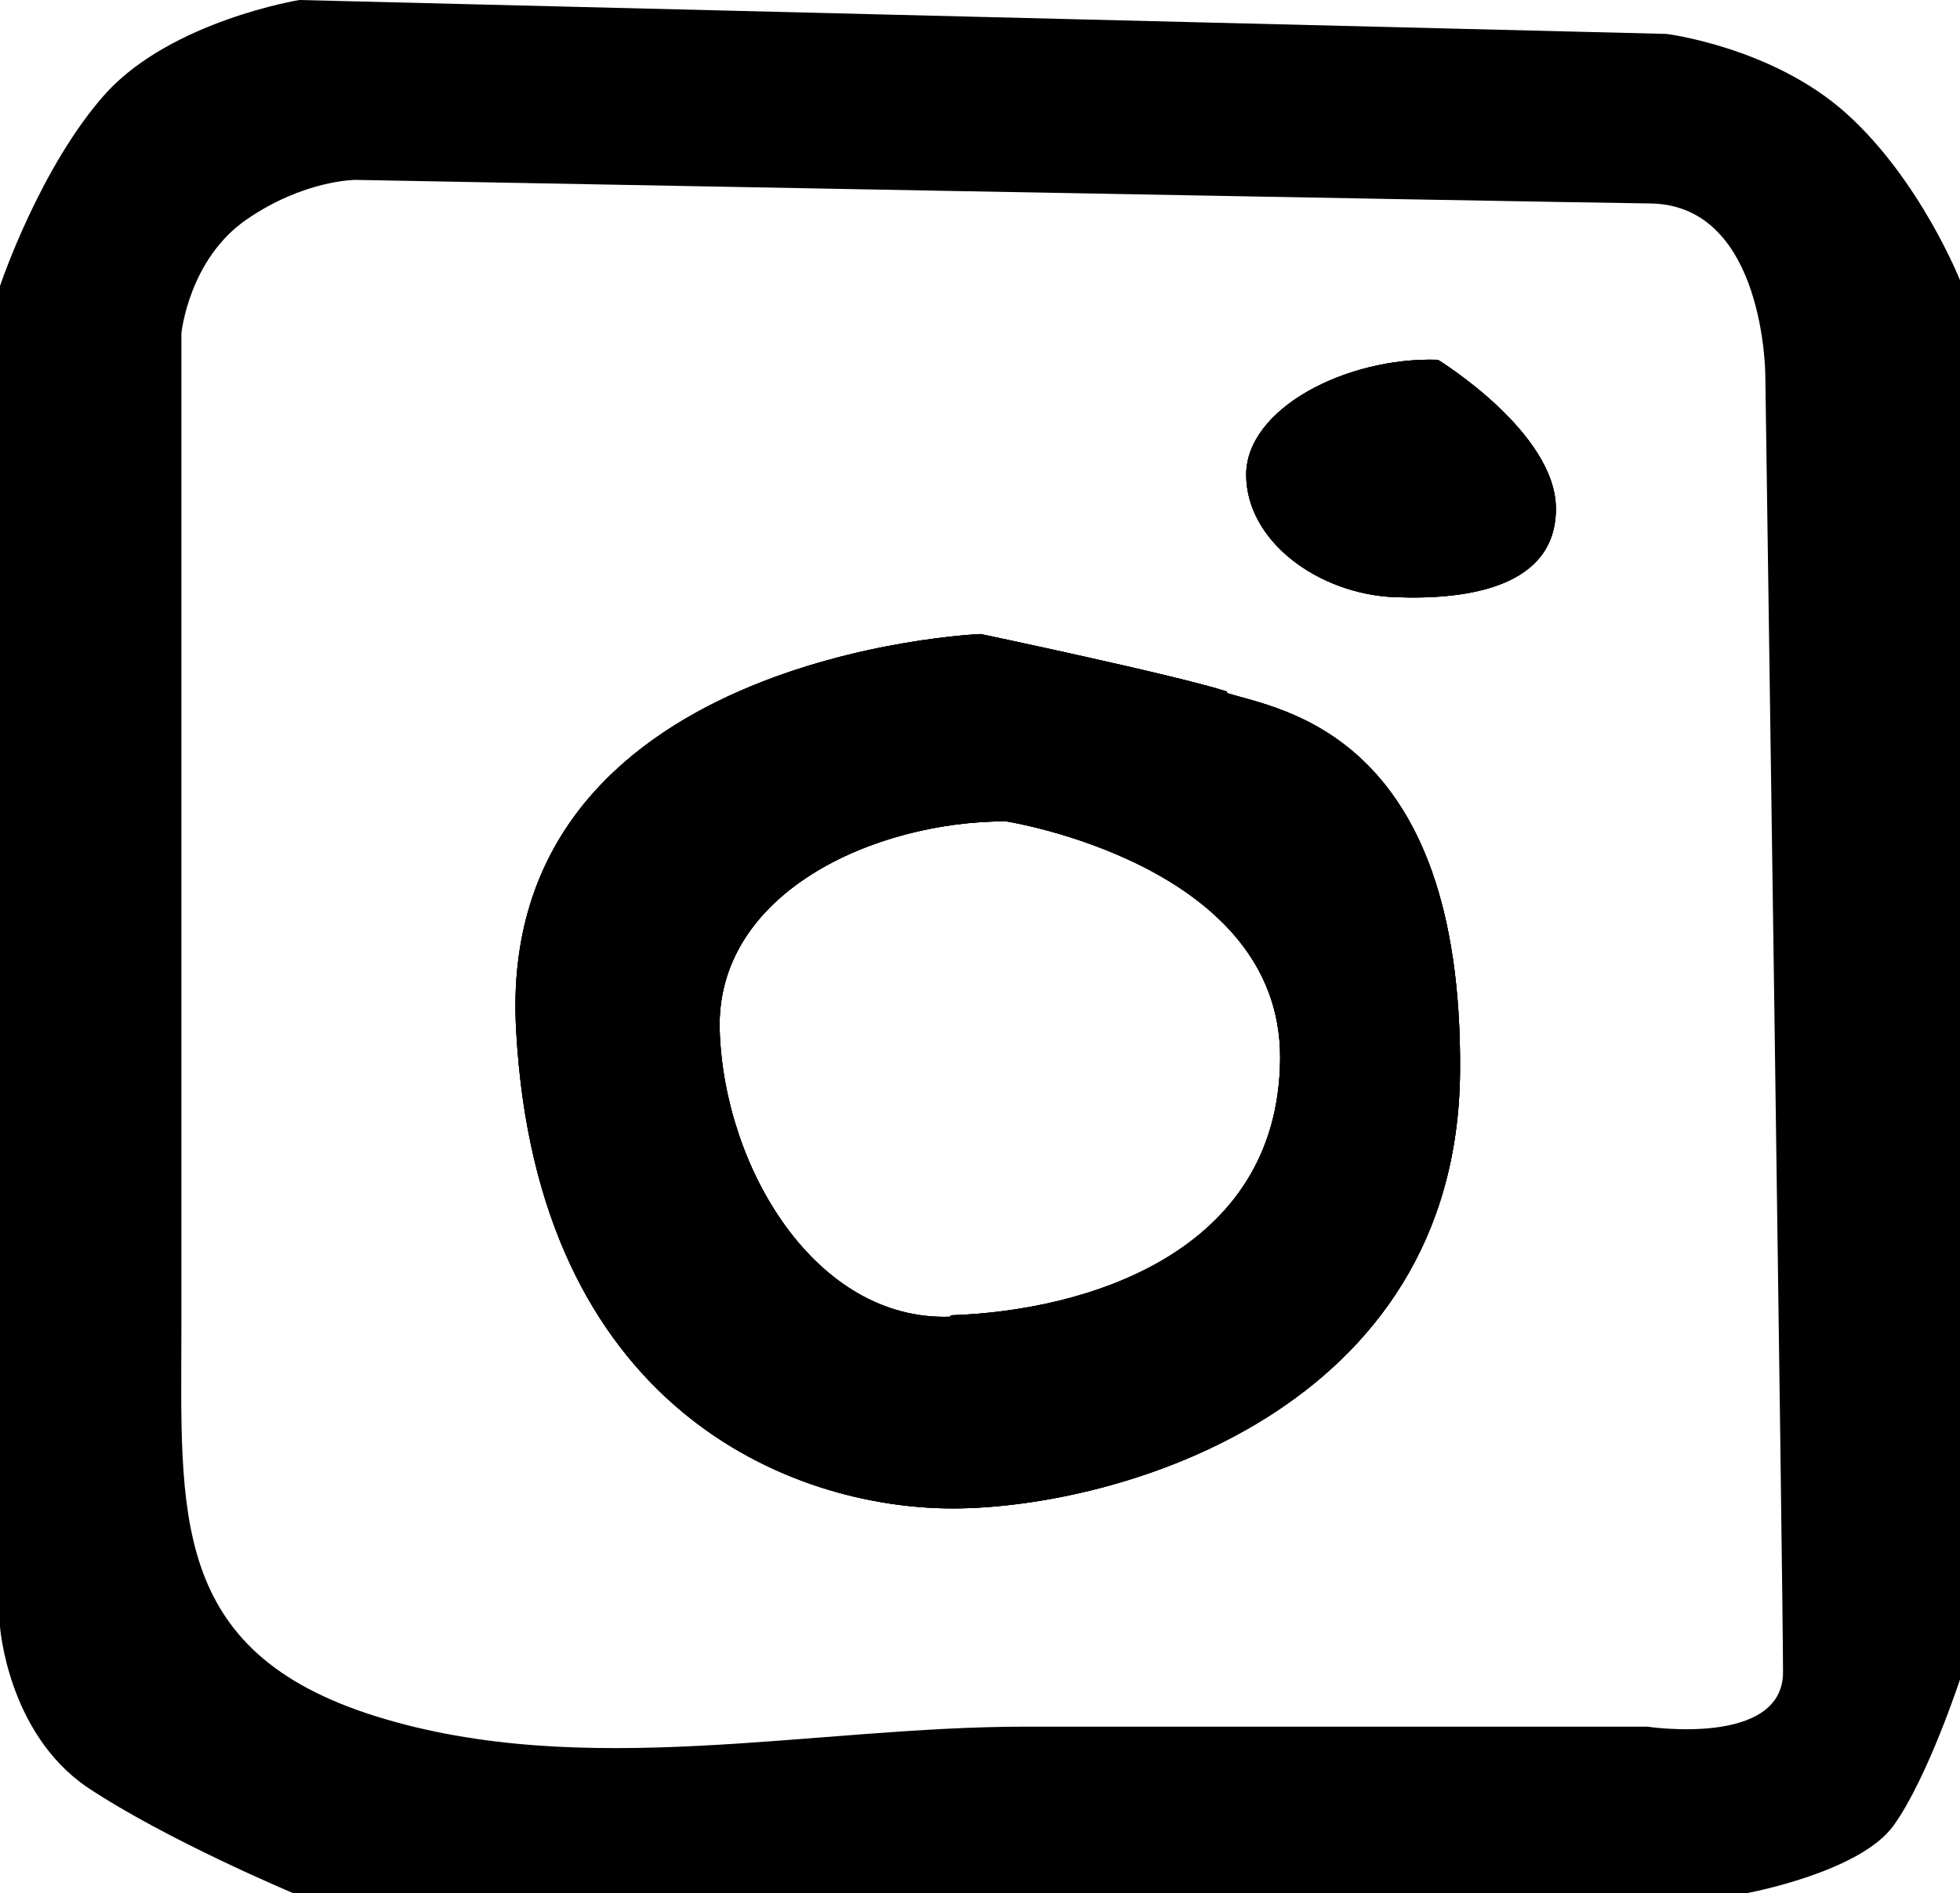 <?xml version="1.0" encoding="UTF-8"?>
<svg id="Layer_1" data-name="Layer 1" xmlns="http://www.w3.org/2000/svg" viewBox="0 0 13.29 12.84">
  <path d="M8.32,4.69c-.34-.11-1.67-.39-1.67-.39,0,0-3.3.13-3.15,2.69.14,2.56,1.86,3.24,2.96,3.24s3.42-.65,3.44-2.96-1.24-2.46-1.58-2.57ZM6.44,8.93c-.91.03-1.53-1.01-1.56-1.94-.03-.93,1.04-1.42,1.94-1.42,0,0,1.87.29,1.86,1.61s-1.32,1.71-2.23,1.74Z"/>
  <path d="M10.55,3.45c0,.52-.57.62-1.09.6-.52-.02-1.01-.38-1.01-.83s.68-.8,1.3-.78c0,0,.8.49.8,1.01Z"/>
  <path d="M12.52.77c-.5-.45-1.22-.54-1.22-.54l-9.27-.23s-.86.14-1.31.63c-.45.5-.72,1.31-.72,1.31v9.09s.05.72.59,1.09c.54.36,1.4.72,1.4.72h9.85s.77-.14,1-.46c.23-.32.45-.99.45-.99V1.9s-.27-.68-.77-1.13ZM11.17,11.71h-4.22c-1.44,0-2.99.37-4.4-.07s-1.32-1.39-1.32-2.65V2.26s.05-.5.44-.77c.39-.27.74-.27.74-.27,0,0,8.01.15,8.79.16.77.02.77,1.17.77,1.17,0,0,.12,8.28.12,8.79s-.92.37-.92.37Z"/>
  <path d="M8.32,4.69c-.34-.11-1.67-.39-1.67-.39,0,0-3.3.13-3.15,2.69.14,2.56,1.86,3.24,2.96,3.24s3.42-.65,3.44-2.96-1.24-2.46-1.58-2.57ZM6.44,8.93c-.91.03-1.53-1.01-1.56-1.94-.03-.93,1.04-1.42,1.94-1.42,0,0,1.87.29,1.86,1.61s-1.32,1.71-2.23,1.74Z"/>
  <path d="M10.55,3.45c0,.52-.57.62-1.09.6-.52-.02-1.01-.38-1.01-.83s.68-.8,1.3-.78c0,0,.8.49.8,1.01Z"/>
  <path d="M8.32,4.69c-.34-.11-1.67-.39-1.67-.39,0,0-3.3.13-3.15,2.69.14,2.56,1.86,3.24,2.96,3.24s3.42-.65,3.44-2.96-1.24-2.46-1.58-2.57ZM6.44,8.93c-.91.03-1.53-1.01-1.56-1.94-.03-.93,1.04-1.42,1.94-1.42,0,0,1.87.29,1.86,1.61s-1.32,1.71-2.23,1.74Z"/>
  <path d="M10.55,3.45c0,.52-.57.62-1.09.6-.52-.02-1.01-.38-1.01-.83s.68-.8,1.3-.78c0,0,.8.49.8,1.01Z"/>
</svg>